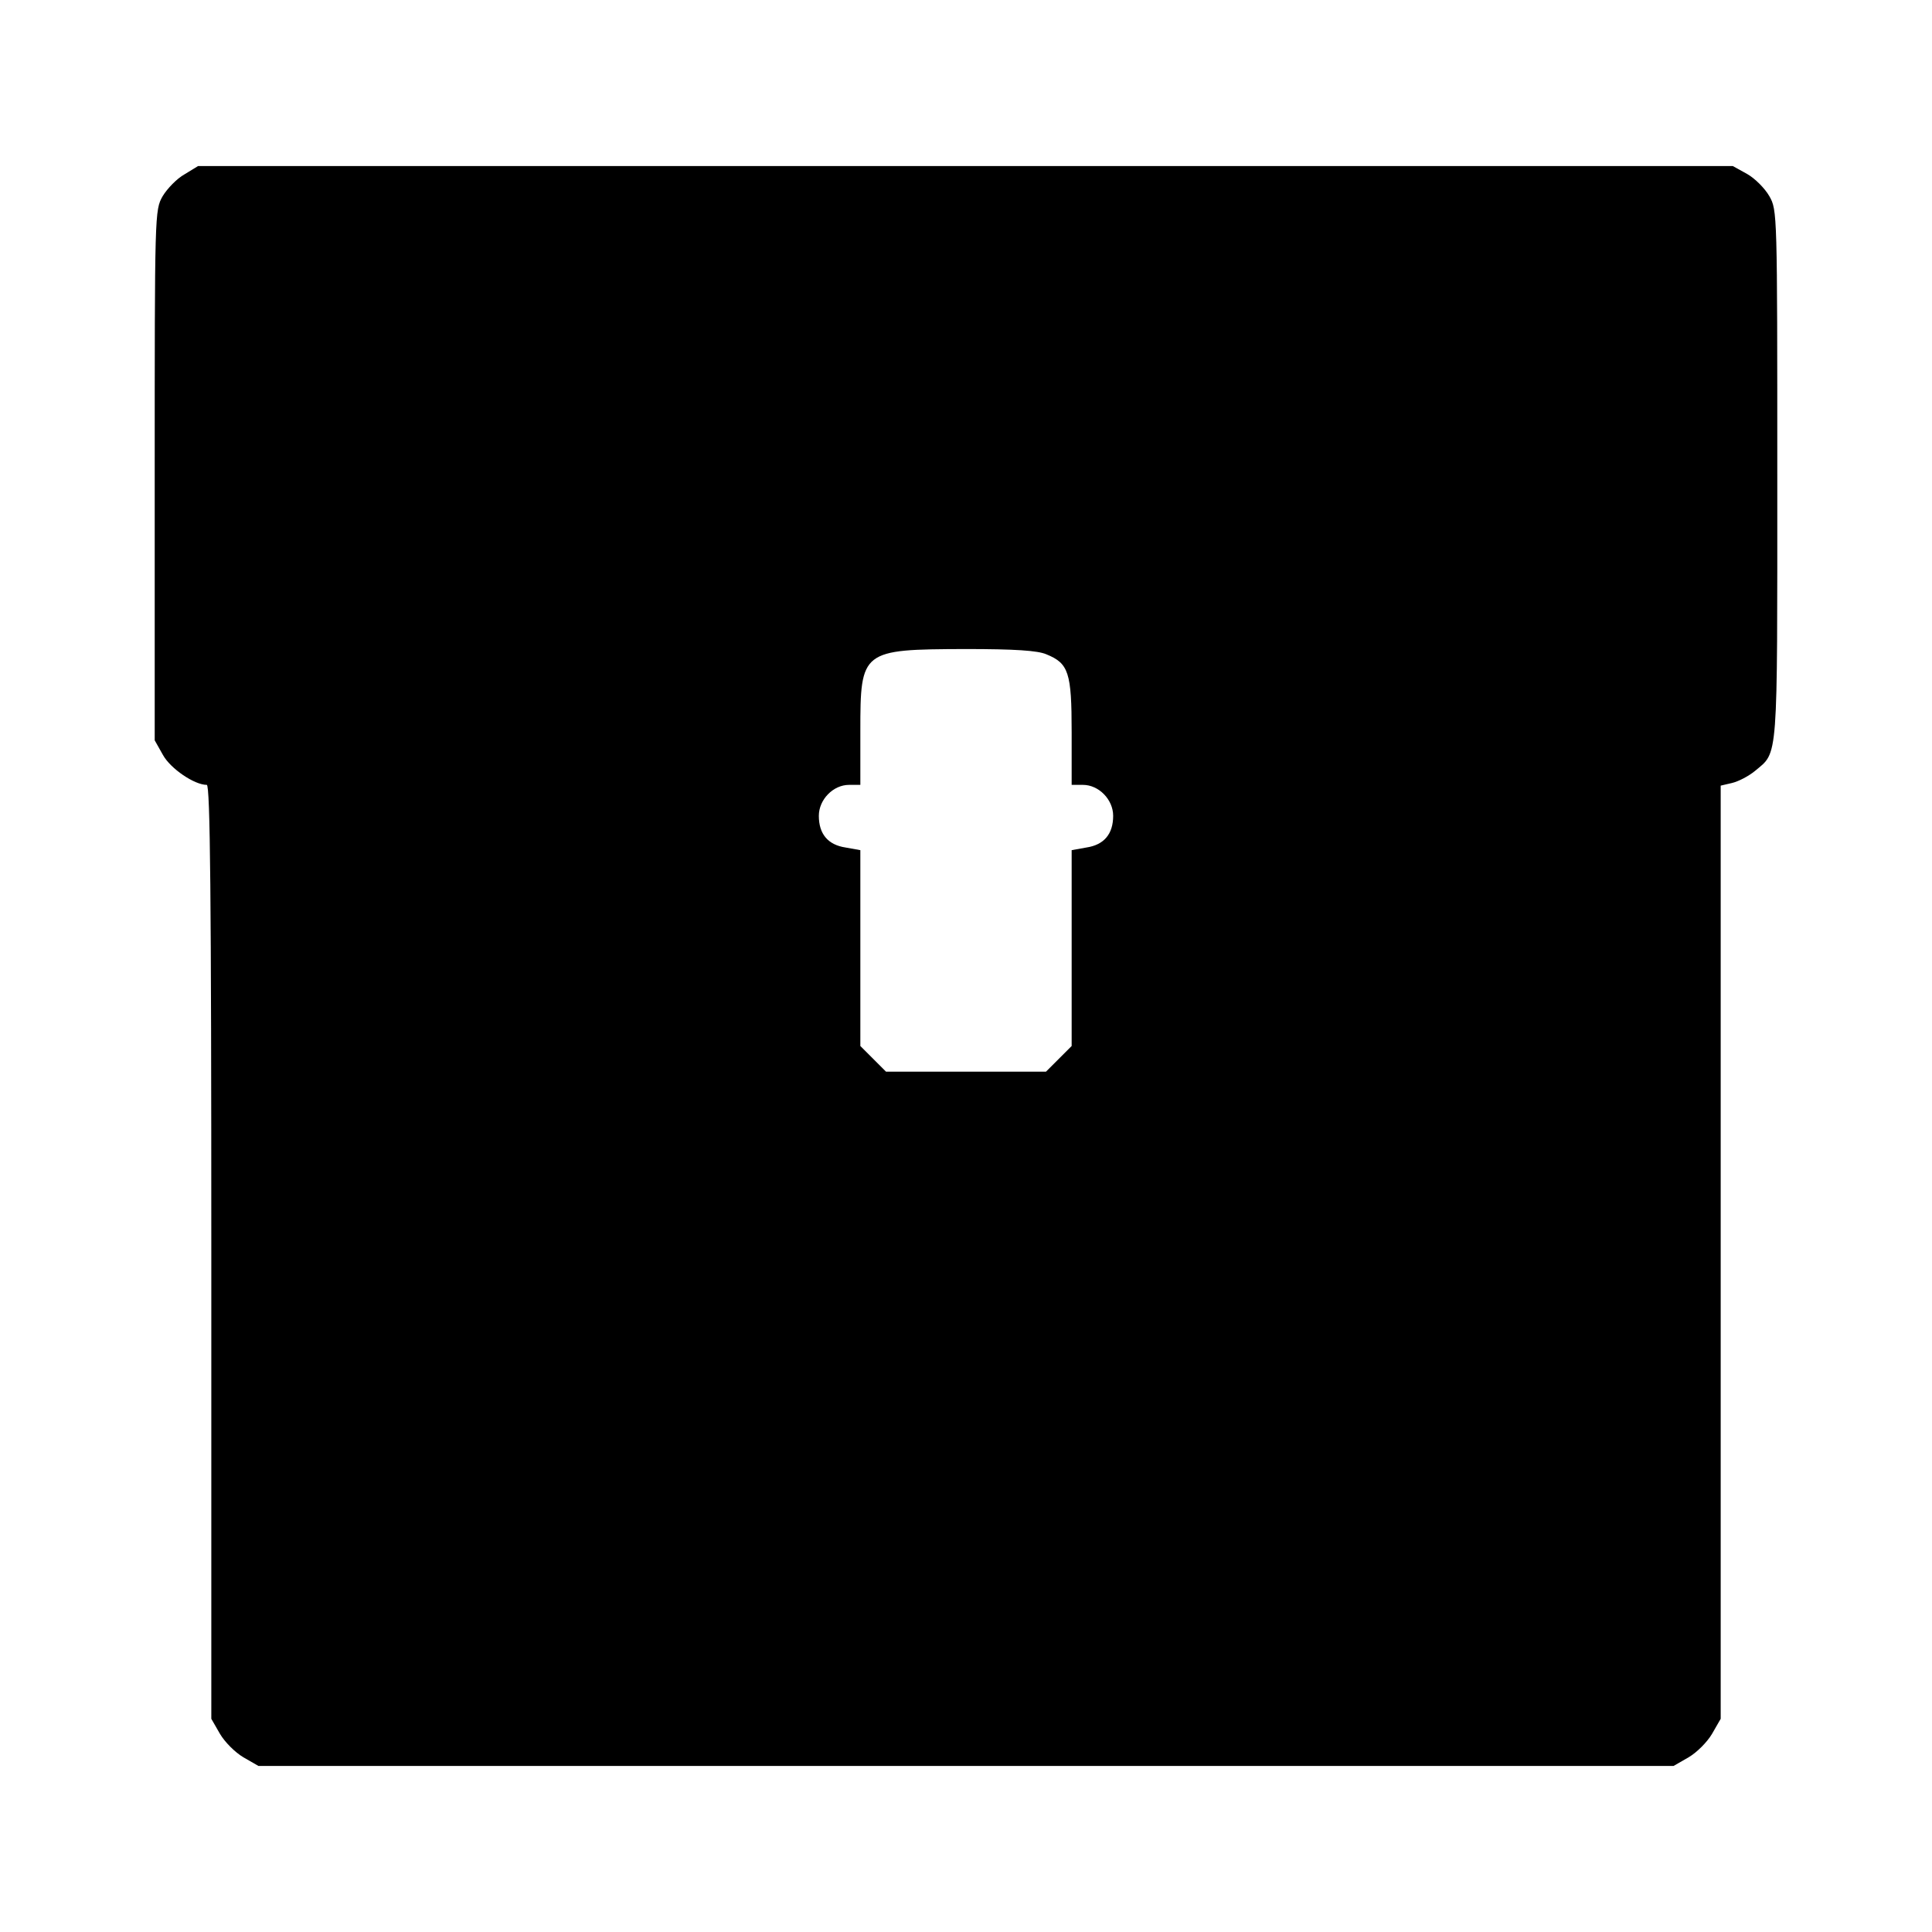 <?xml version="1.0" standalone="no"?>
<!DOCTYPE svg PUBLIC "-//W3C//DTD SVG 20010904//EN"
 "http://www.w3.org/TR/2001/REC-SVG-20010904/DTD/svg10.dtd">
<svg version="1.0" xmlns="http://www.w3.org/2000/svg"
 width="512pt" height="512pt" viewBox="0 0 512 512"
 preserveAspectRatio="xMidYMid meet">
<g transform="translate(0,512) scale(0.1,-0.1)"
fill="#000000" stroke="none">
<path d="M489 4658 c-20 -11 -46 -38 -58 -58 -21 -37 -21 -44 -21 -740 l0
-702 22 -39 c20 -36 83 -79 116 -79 9 0 12 -291 12 -1237 l0 -1238 23 -40 c13
-22 40 -49 62 -62 l40 -23 1875 0 1875 0 40 23 c22 13 49 40 62 62 l23 40 0
1237 0 1236 30 7 c17 4 44 18 61 32 62 52 59 16 59 784 0 696 0 702 -21 739
-12 21 -38 47 -59 59 l-38 21 -2033 0 -2034 0 -36 -22z m2284 -1272 c59 -24
67 -48 67 -206 l0 -140 30 0 c42 0 80 -39 80 -82 0 -48 -24 -77 -71 -84 l-39
-7 0 -259 0 -260 -34 -34 -34 -34 -212 0 -212 0 -34 34 -34 34 0 260 0 259
-39 7 c-47 7 -71 36 -71 84 0 43 38 82 80 82 l30 0 0 143 c0 214 3 216 278
217 132 0 192 -4 215 -14z"/>
</g>
</svg>
